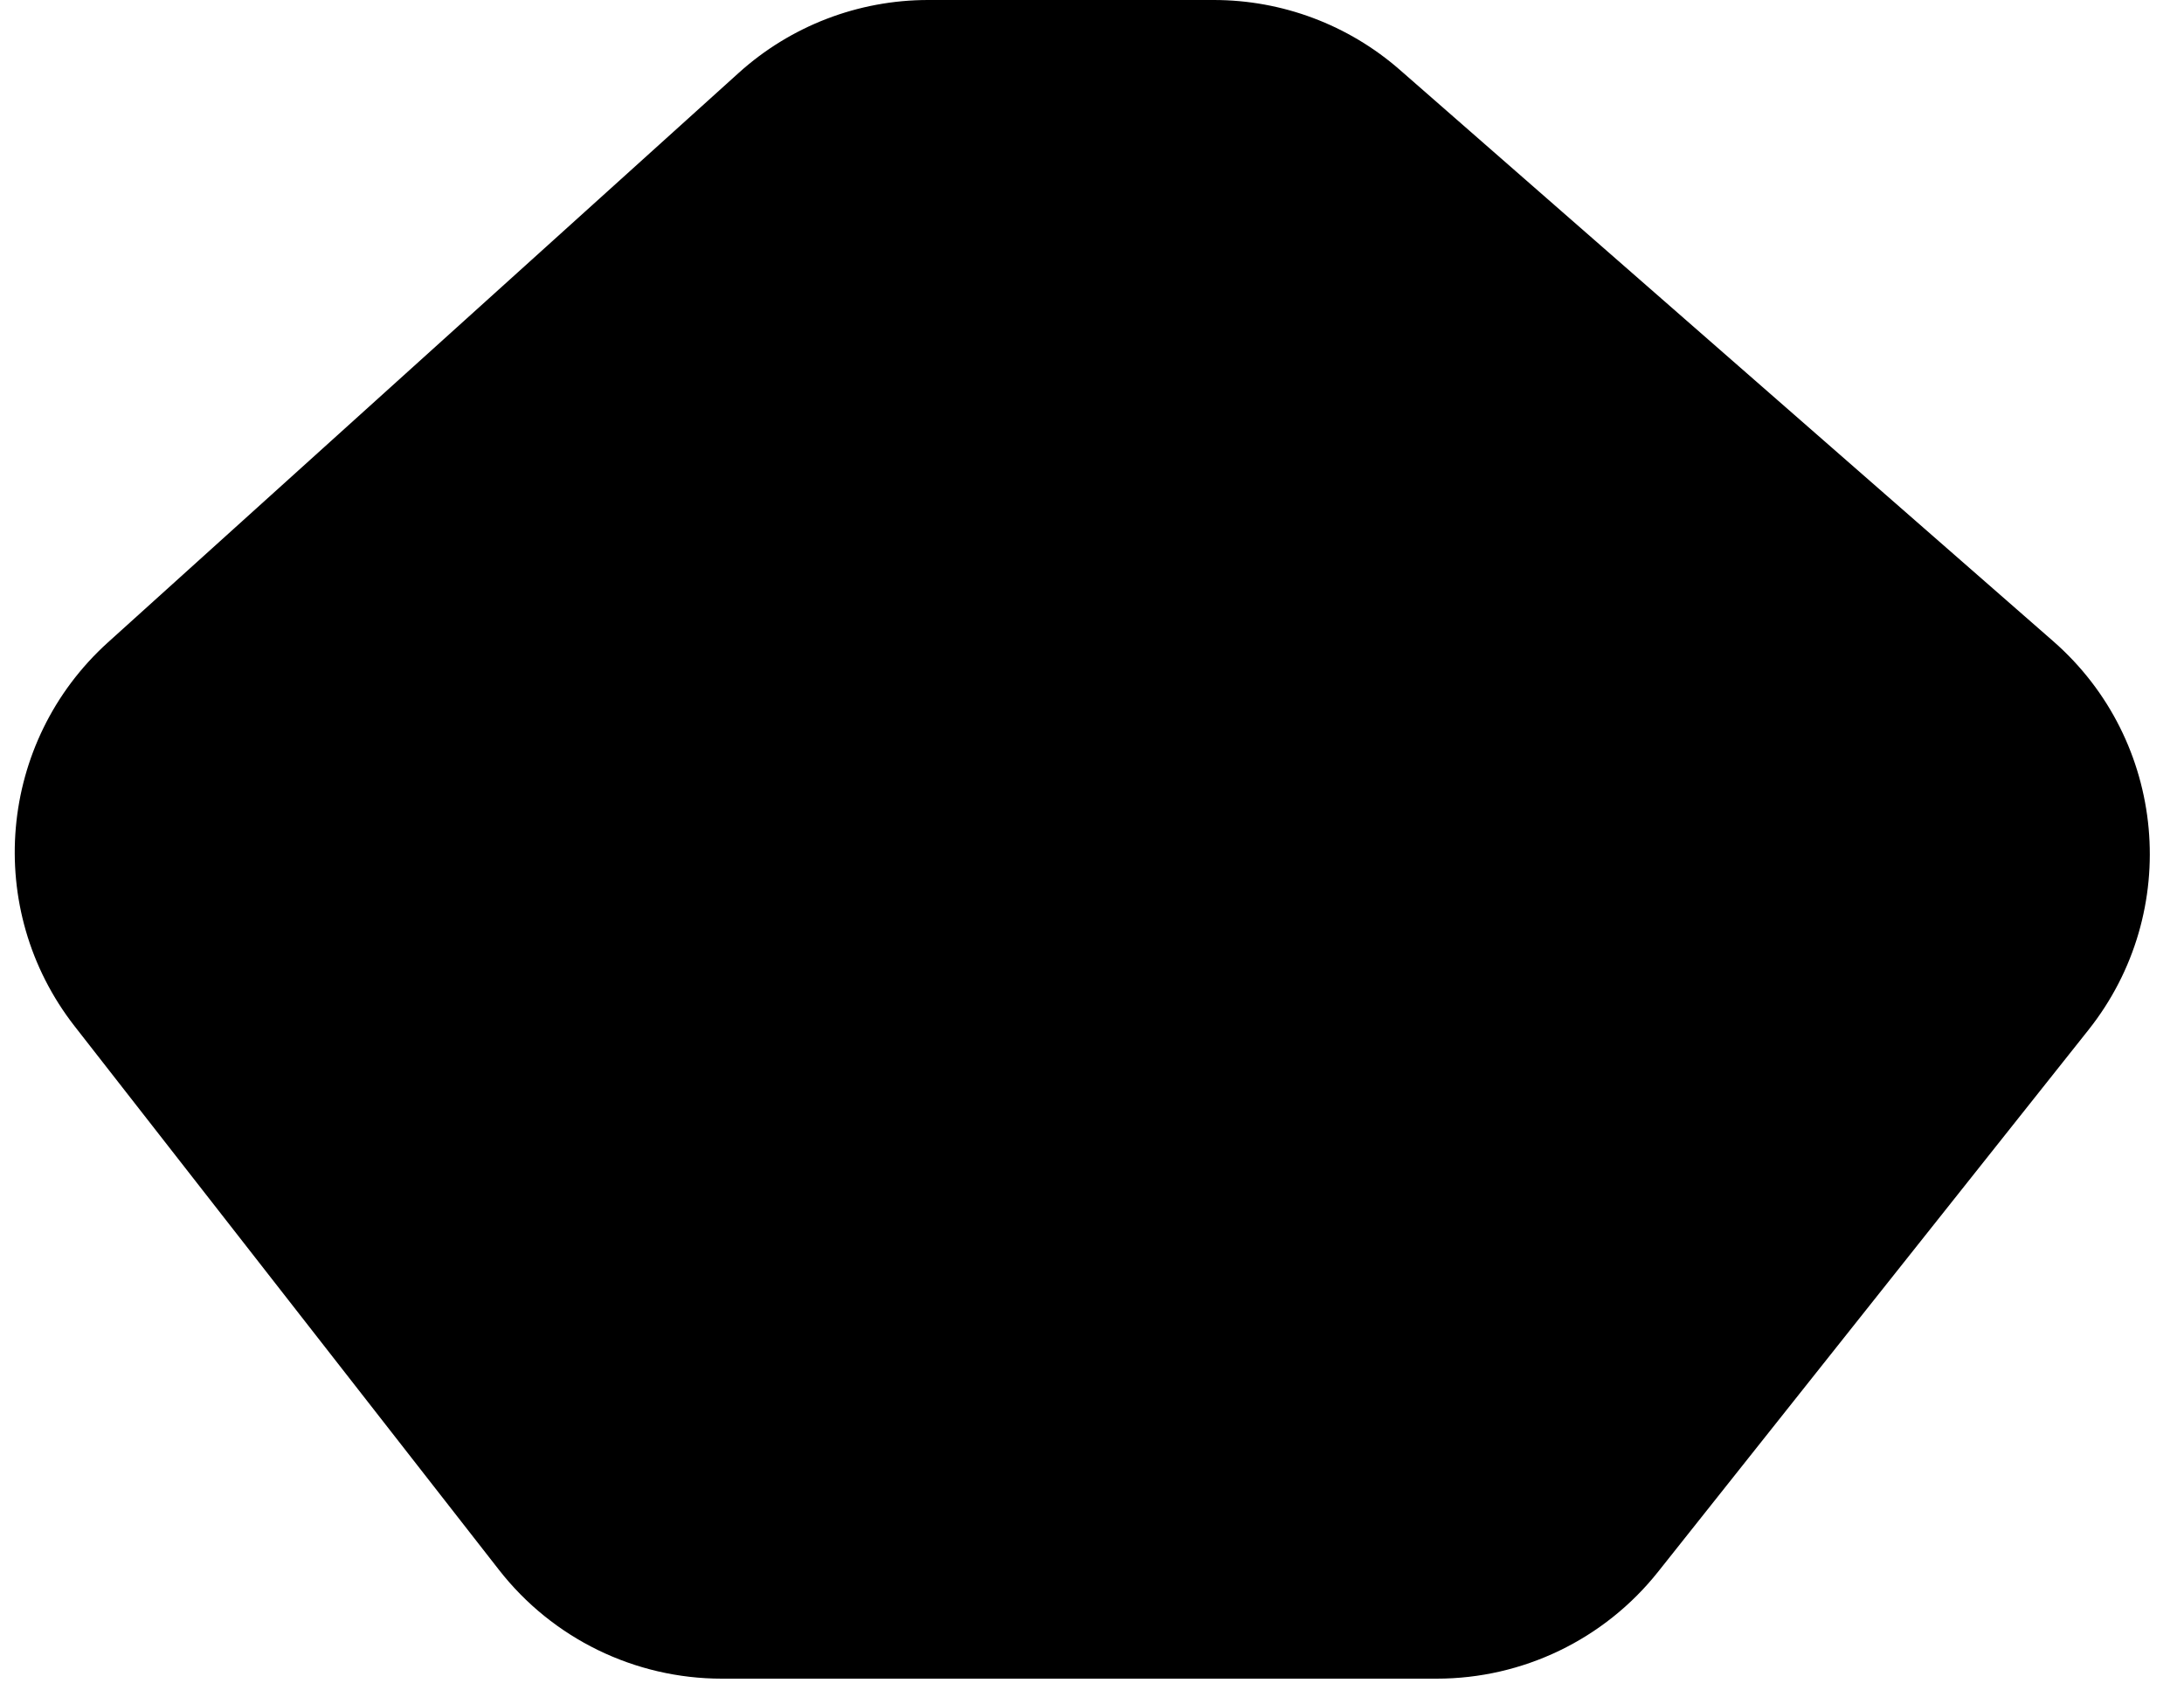 <?xml version="1.0" encoding="utf-8"?>
<svg xmlns="http://www.w3.org/2000/svg" fill="none" height="100%" overflow="visible" preserveAspectRatio="none" style="display: block;" viewBox="0 0 50 39" width="100%">
<path d="M1.708 23.487L11.425 35.932C12.651 37.502 14.533 38.42 16.525 38.42H32.892C34.866 38.42 36.731 37.52 37.959 35.975L47.813 23.572C49.962 20.866 49.607 16.949 47.005 14.675L32.048 1.599C30.869 0.568 29.356 0 27.789 0H21.249C19.647 0 18.102 0.594 16.913 1.667L2.473 14.701C-0.047 16.976 -0.381 20.811 1.708 23.487Z" fill="black" id="Vector 26"/>
</svg>